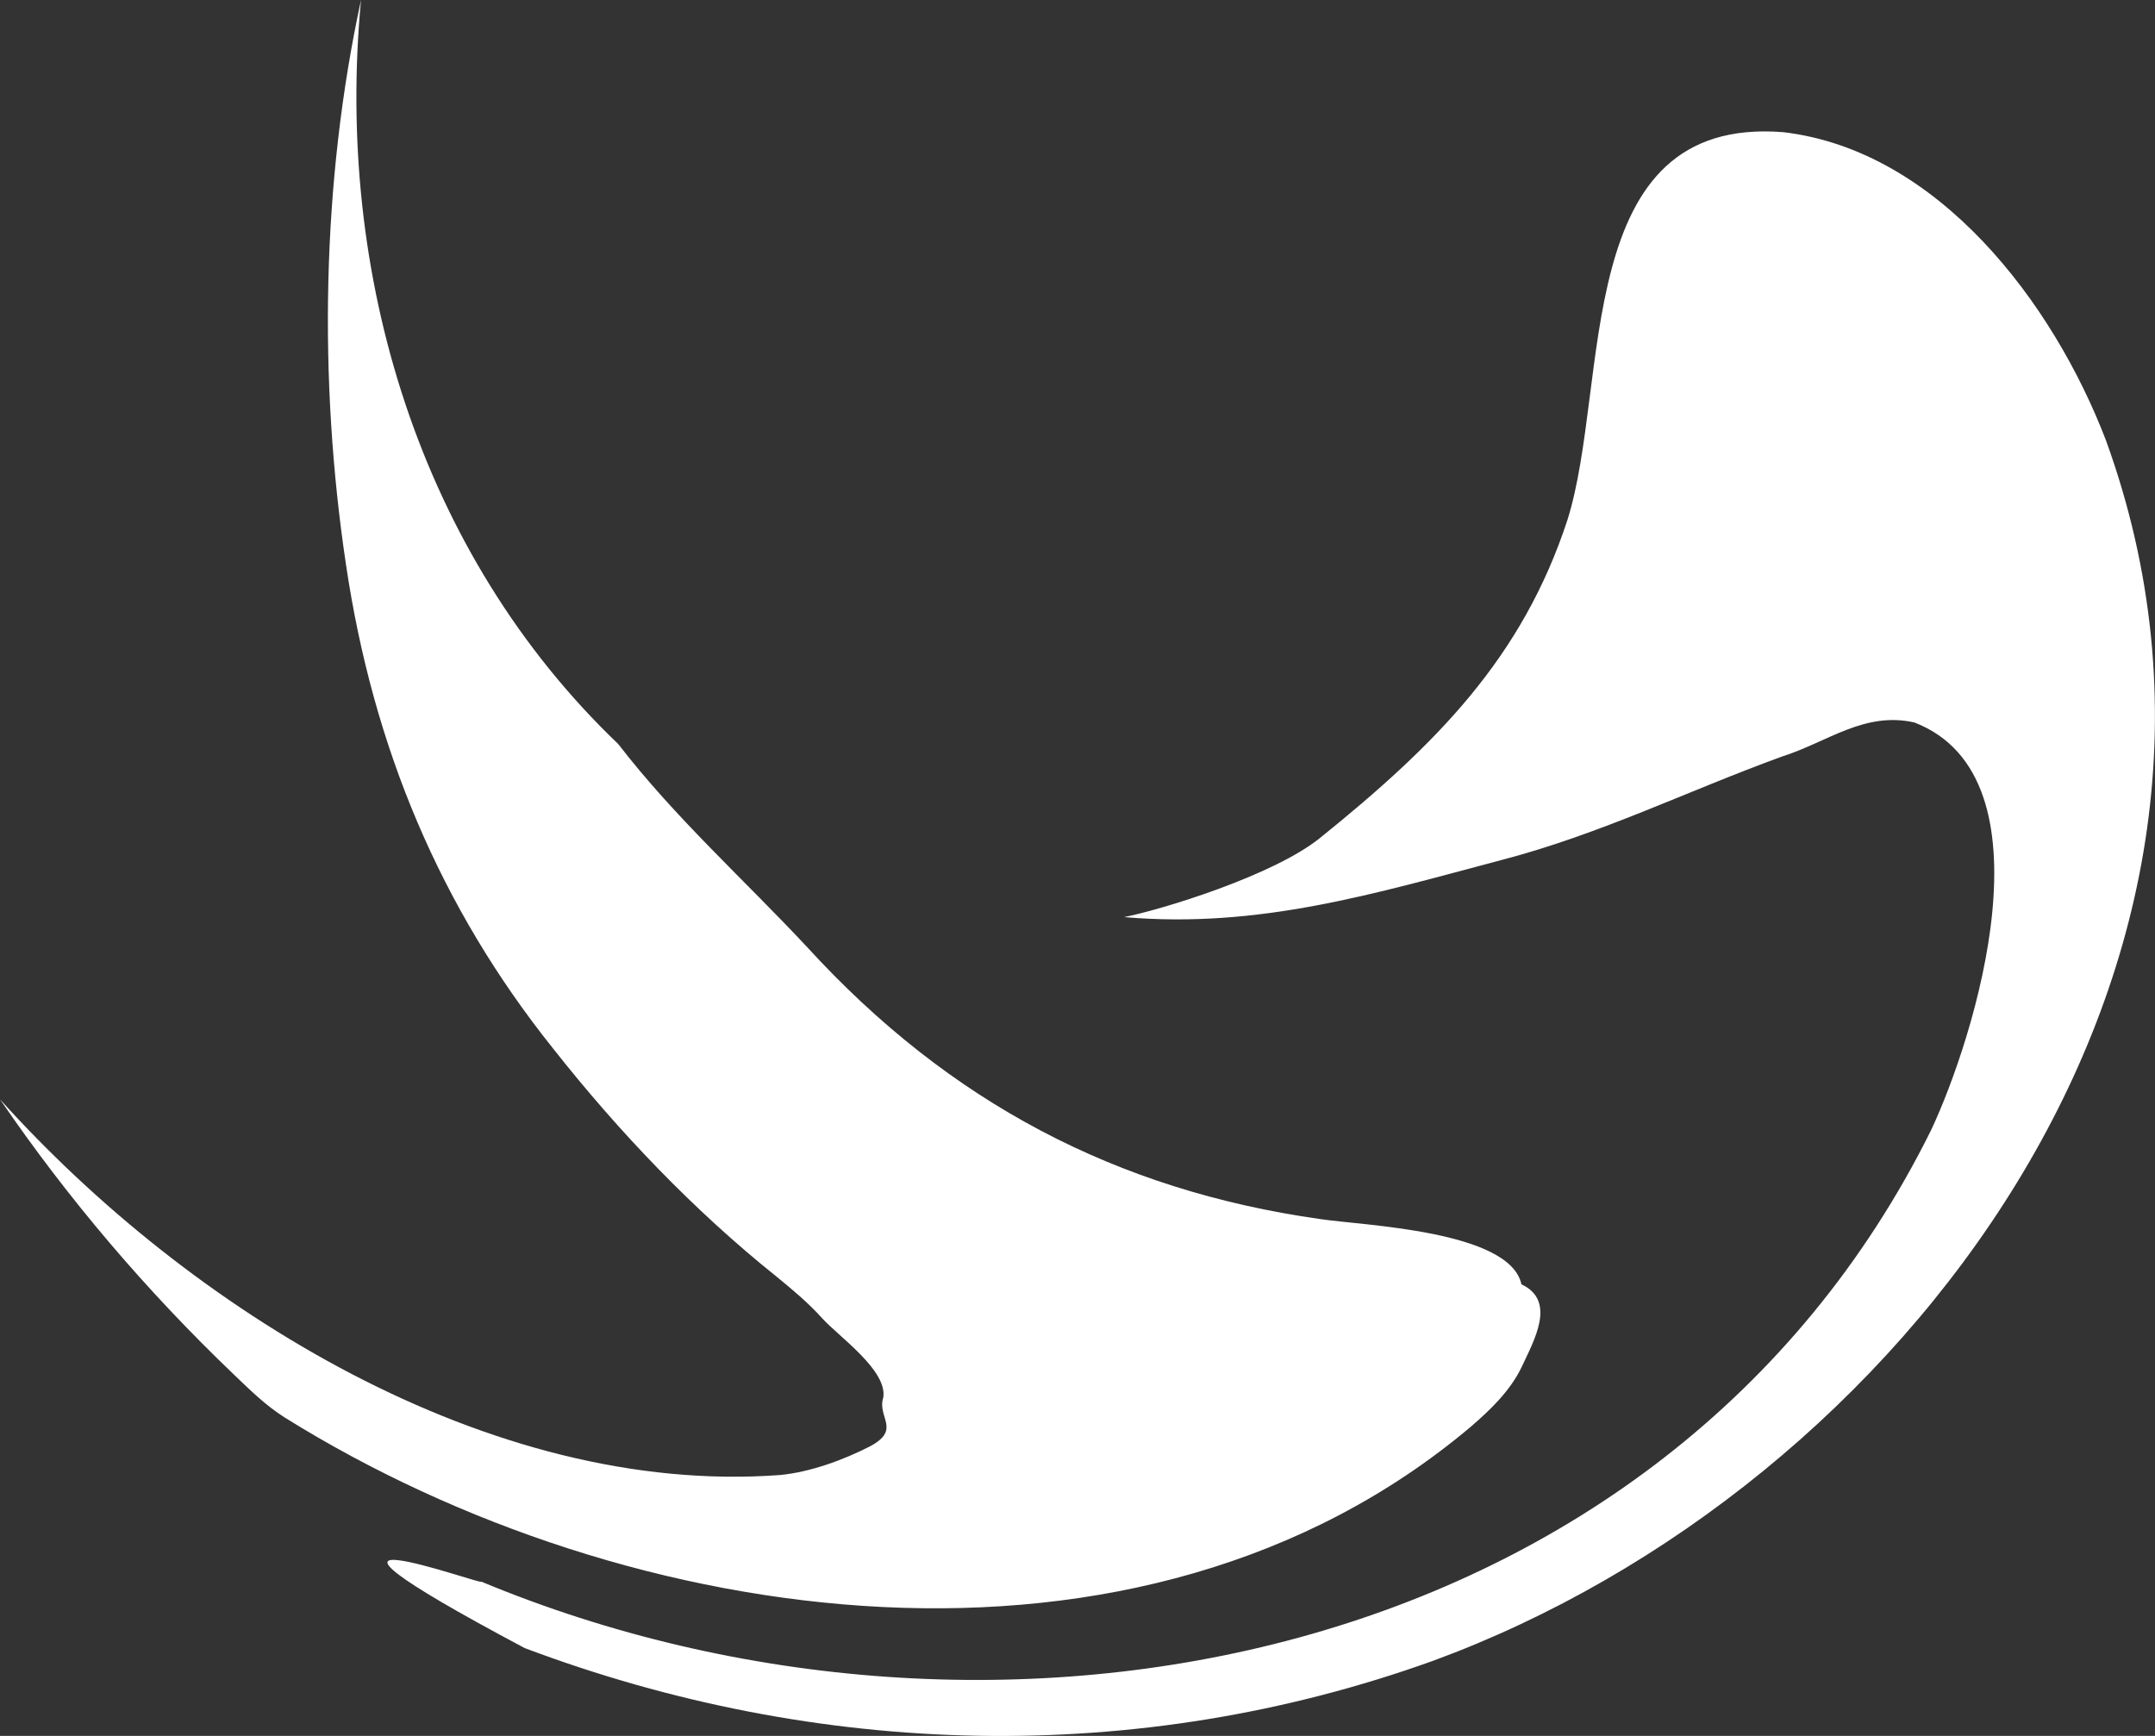 <?xml version="1.0" encoding="UTF-8"?> <svg xmlns="http://www.w3.org/2000/svg" width="36" height="29" viewBox="0 0 36 29" fill="none"><rect x="0" y="0" width="36" height="29" fill="#333333" stroke="none"/><path fill-rule="evenodd" clip-rule="evenodd" d="M22.05 14C23.999 12.429 25.431 10.987 26.185 8.685C26.905 6.395 26.238 1.927 29.79 2.208C32.379 2.513 34.301 5.056 35.182 7.36C38.357 16.116 31.788 24.863 23.941 27.745C18.999 29.522 13.671 29.379 8.766 27.533C3.999 25 8.161 26.523 8.036 26.421C16.622 29.996 27.811 27.856 32.26 18.879C32.983 17.343 34.353 12.989 31.982 12.07C31.145 11.88 30.527 12.399 29.768 12.639C28.186 13.215 26.745 13.931 25.104 14.362C22.965 14.928 21.037 15.517 18.778 15.321C19.407 15.197 21.272 14.627 22.05 14ZM10.327 12.429C7.002 9.249 5.595 4.578 6.031 0C5.37 3.046 5.32 6.363 5.78 9.434C6.232 12.477 7.35 15.156 9.244 17.522C10.338 18.909 11.592 20.222 12.966 21.322C13.234 21.541 13.502 21.764 13.735 22.023C14.006 22.325 14.831 22.894 14.755 23.35C14.649 23.679 15.061 23.879 14.537 24.161C14.089 24.391 13.531 24.595 13.027 24.642C8.167 25 3.161 21.876 0 18.365C1.14 20.034 2.451 21.57 3.904 22.96C4.182 23.226 4.441 23.483 4.766 23.687C10.491 27.253 19.041 28.497 24.569 23.836C24.898 23.552 25.23 23.235 25.422 22.833C25.619 22.405 26.012 21.733 25.416 21.456C25.222 20.551 22.745 20.473 22.05 20.365C18.661 19.886 15.858 18.419 13.486 15.825C12.426 14.689 11.283 13.668 10.327 12.429Z" fill="white"></path></svg> 
